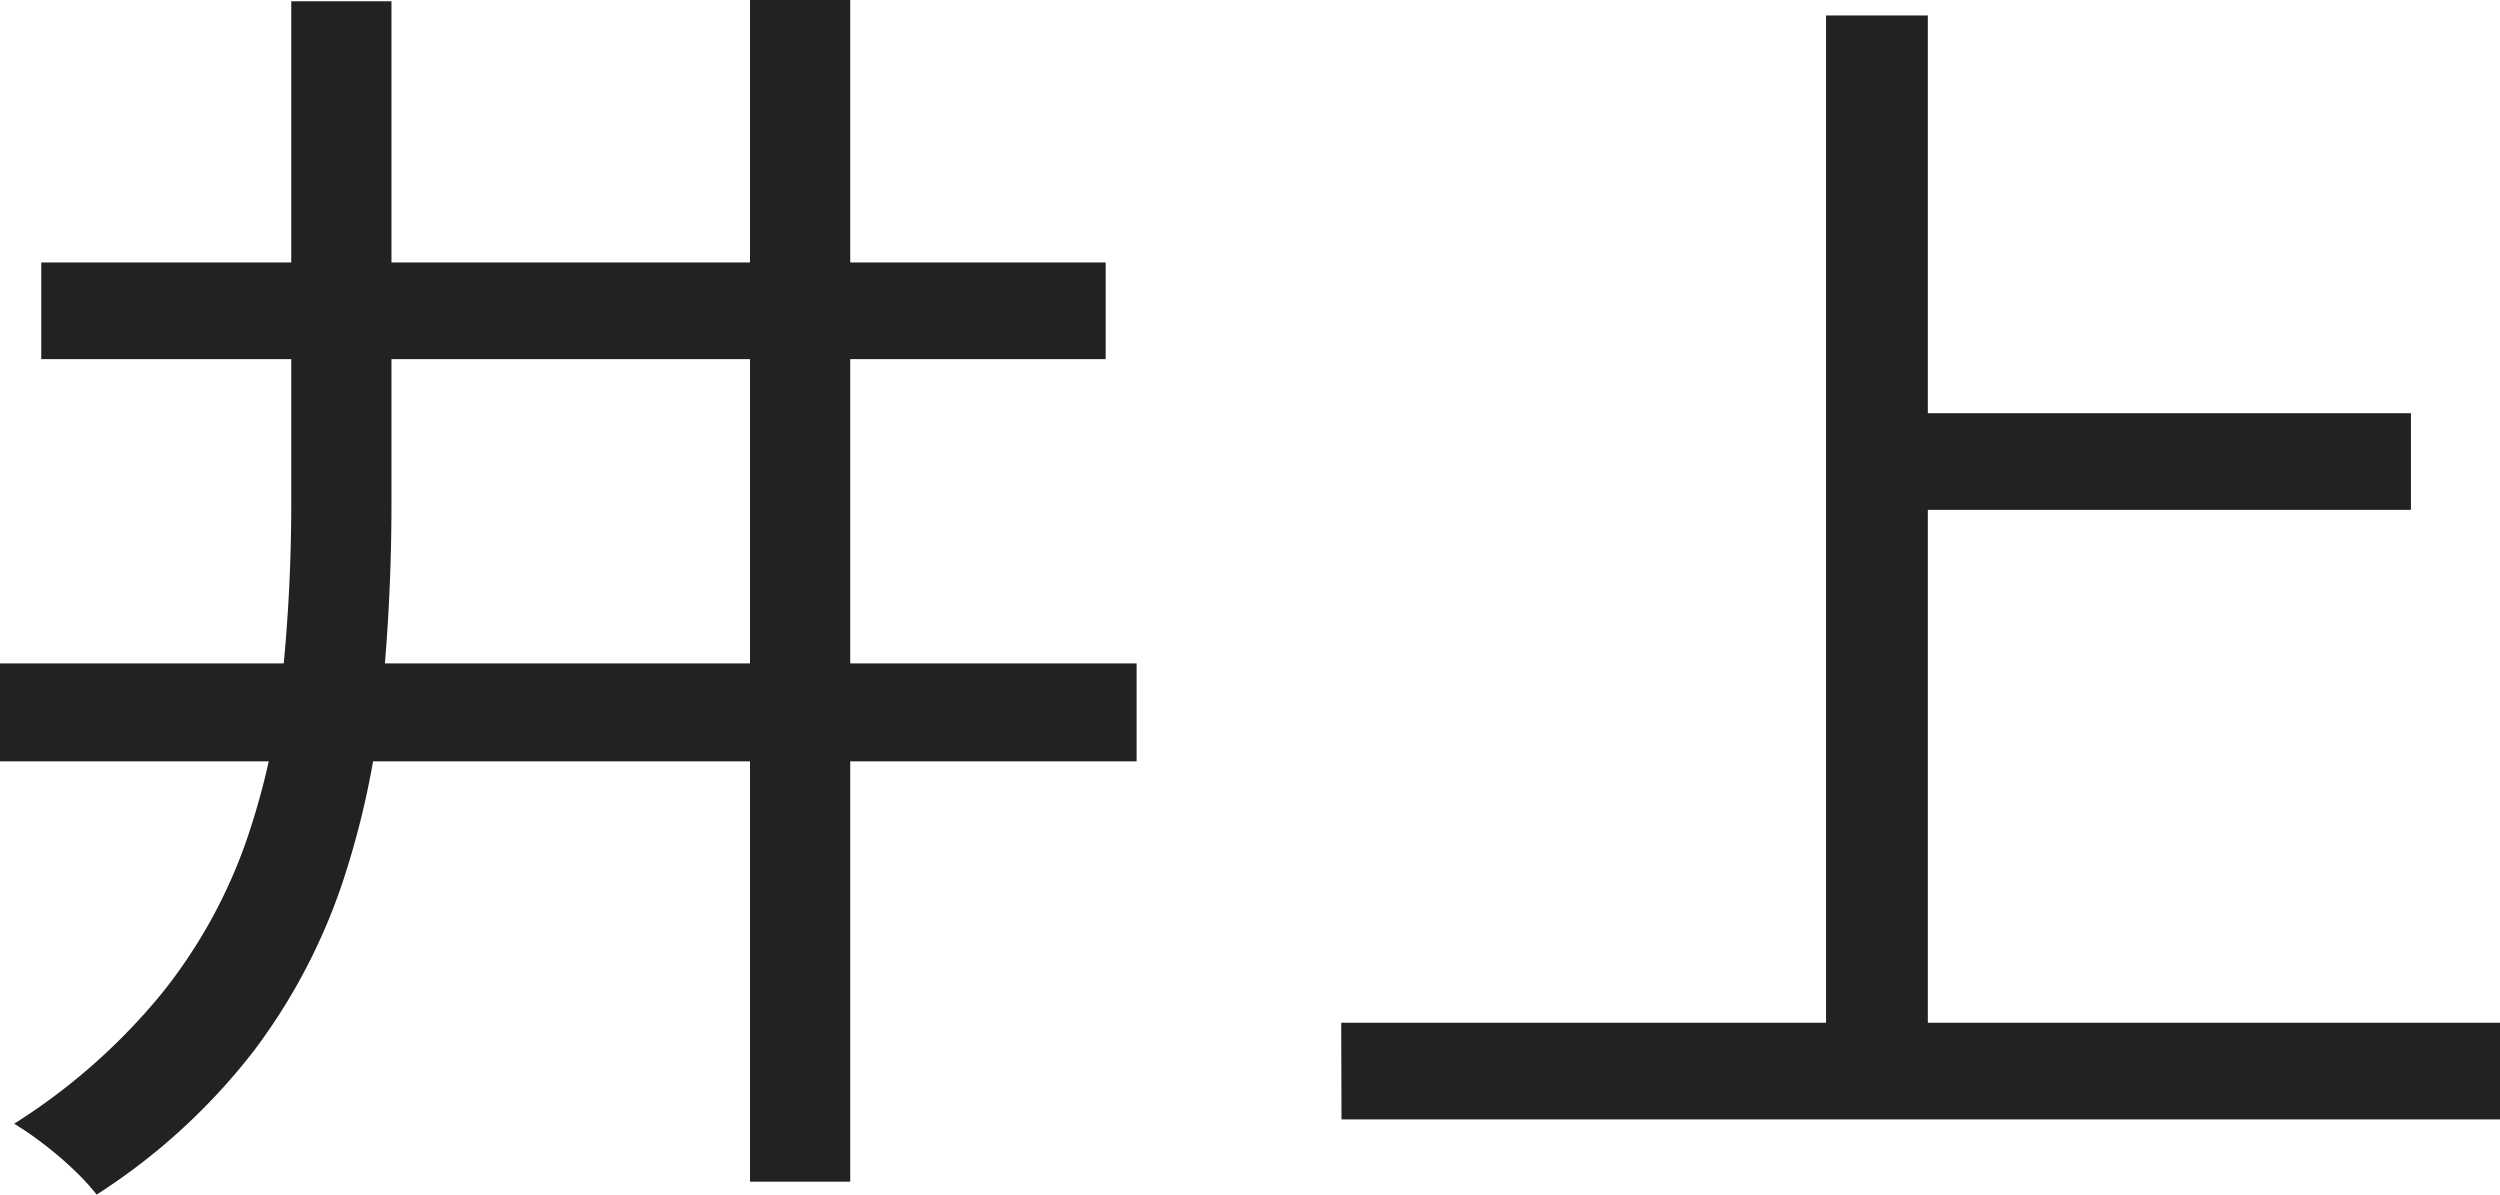 <svg xmlns="http://www.w3.org/2000/svg" width="34.92" height="16.686" viewBox="0 0 34.92 16.686">
  <path id="パス_8012" data-name="パス 8012" d="M5.148,5.952h1.4v7a27.211,27.211,0,0,1-.135,2.727,11.916,11.916,0,0,1-.549,2.583A8.274,8.274,0,0,1,4.635,20.6,8.7,8.7,0,0,1,2.43,22.62a3.285,3.285,0,0,0-.324-.351,4.947,4.947,0,0,0-.423-.36,4.567,4.567,0,0,0-.405-.279A8.564,8.564,0,0,0,3.348,19.8a7.192,7.192,0,0,0,1.161-2.088,10.189,10.189,0,0,0,.513-2.3,23.462,23.462,0,0,0,.126-2.457Zm6.408-.018h1.4V22.44h-1.4ZM1.08,15.2H16.956v1.368H1.08Zm.576-5.6H16.524v1.35H1.656Zm25.7,2.106h7.4v1.35h-7.4Zm-7.542,8.514H36v1.35H19.818ZM26.586,6.15h1.422v14.8H26.586Z" transform="translate(-1.08 -5.934)" fill="#222"/>
</svg>

